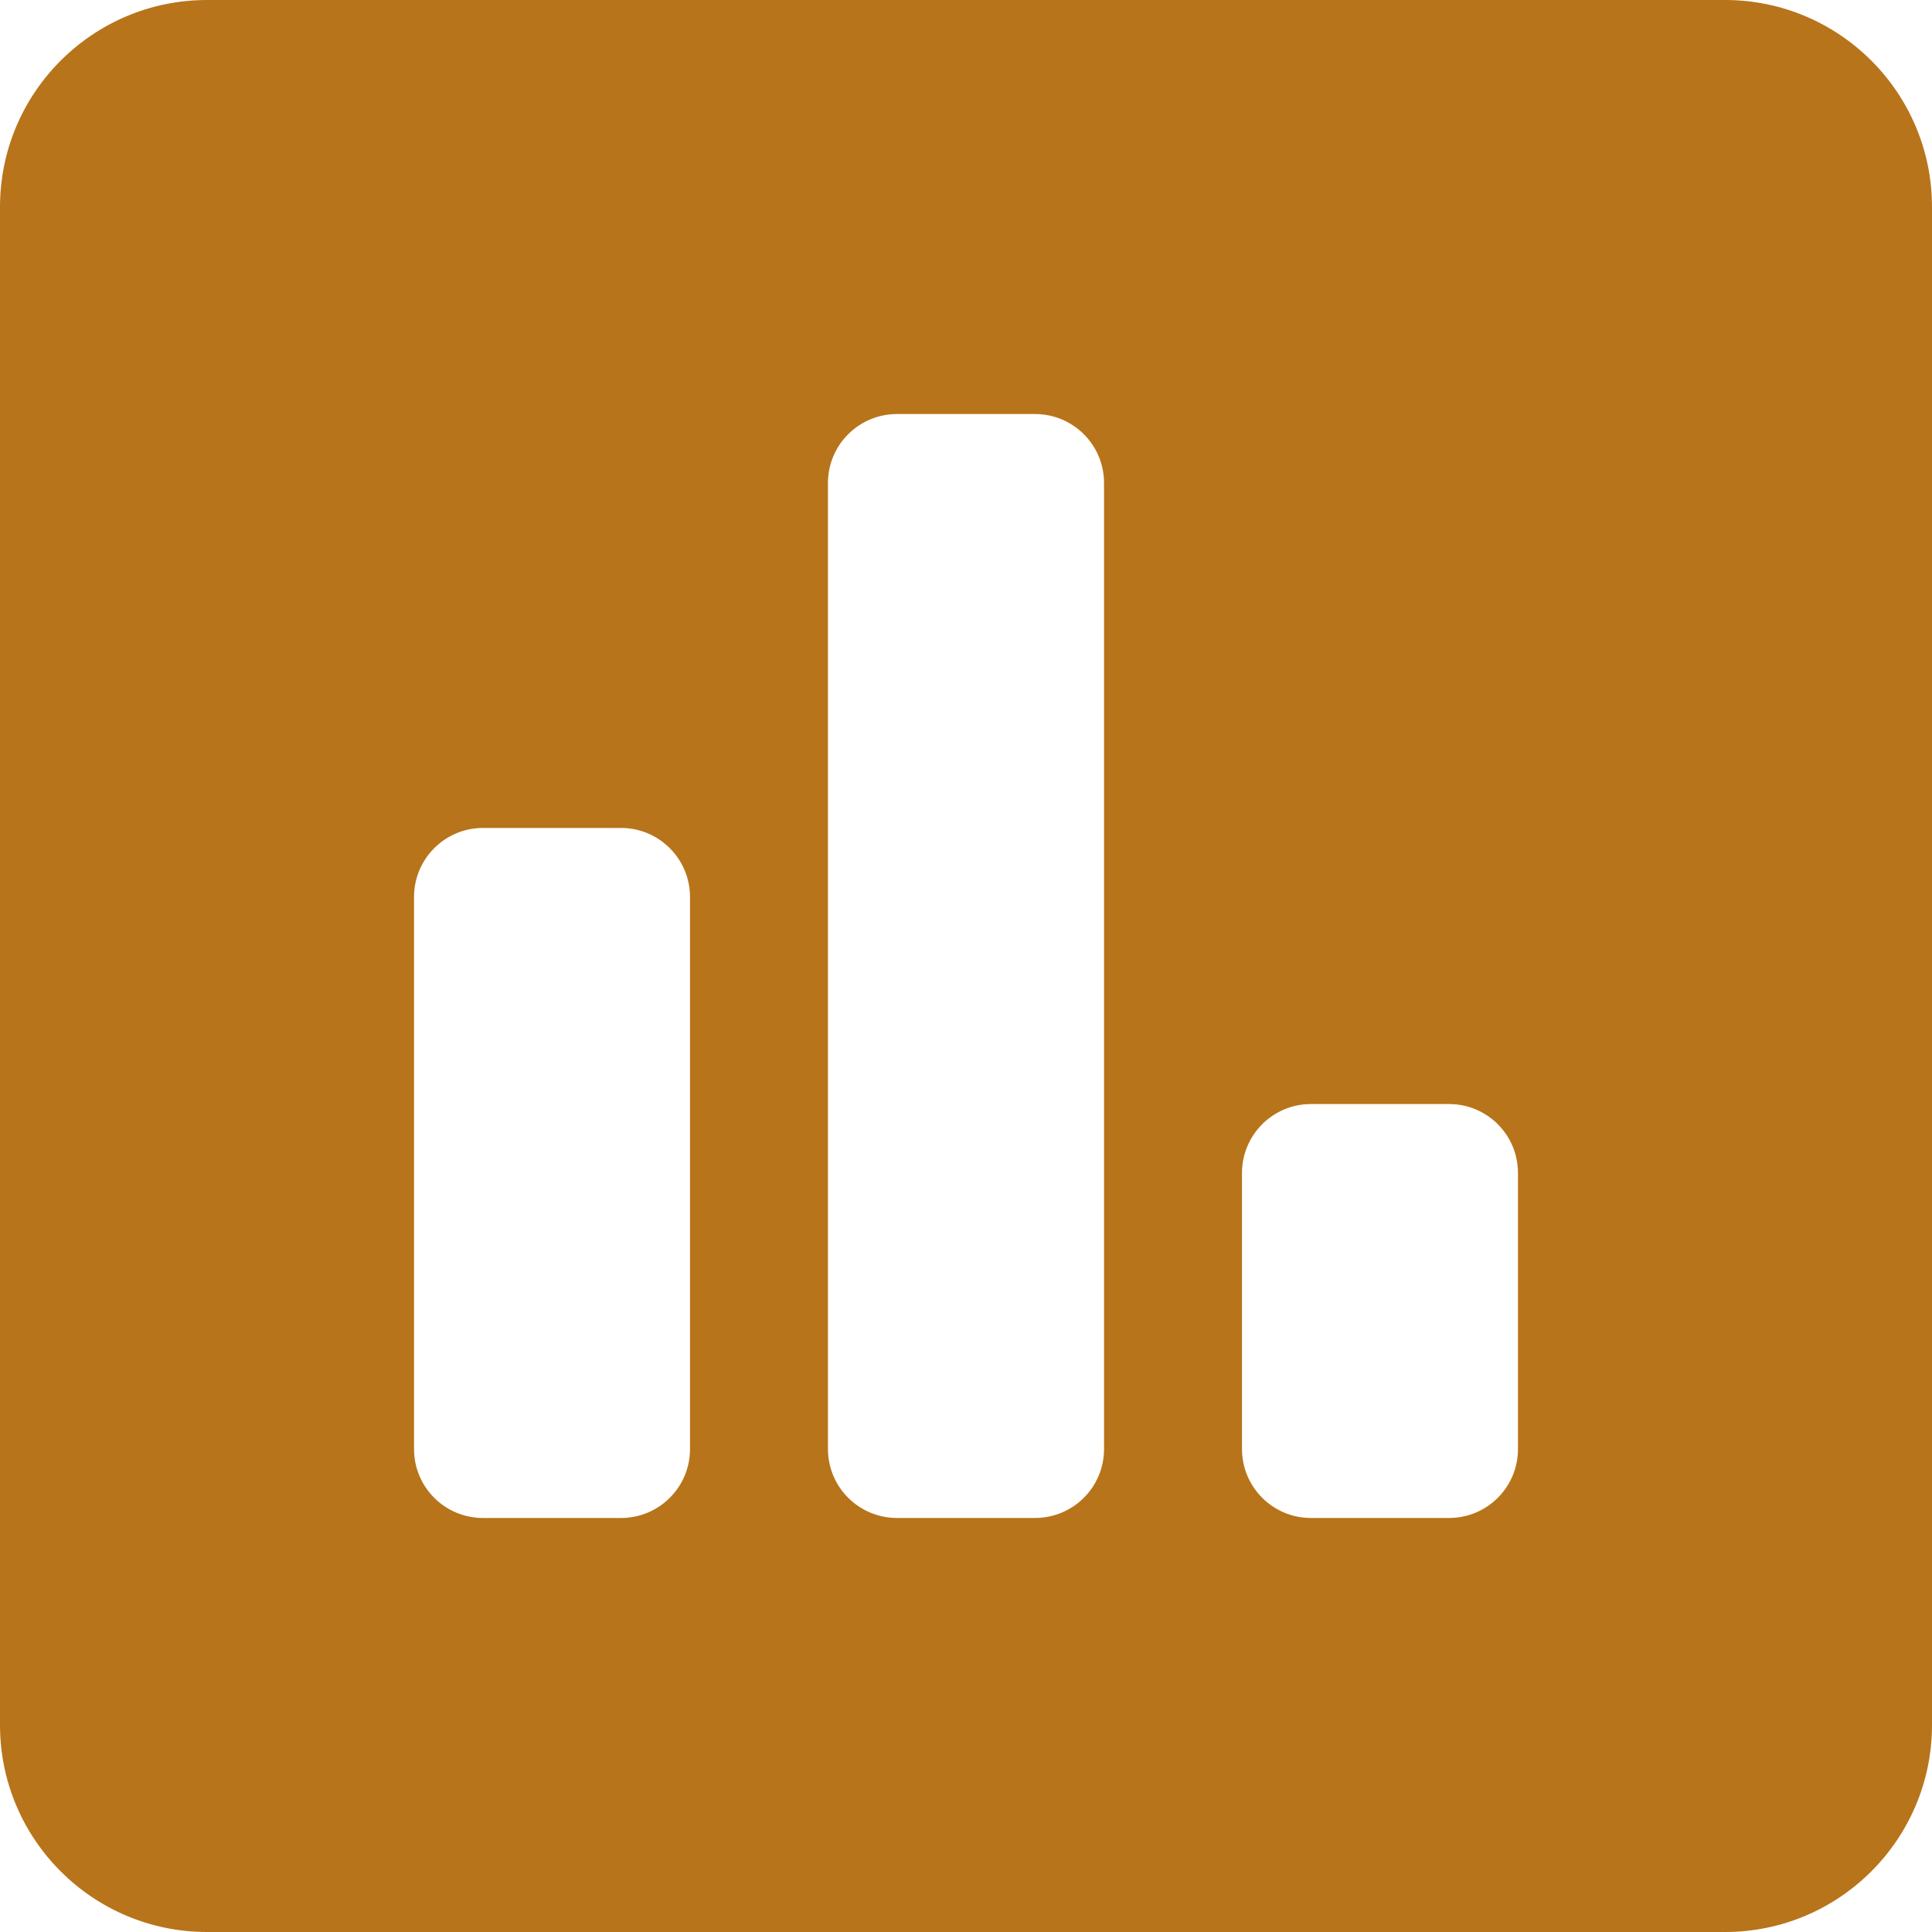 ﻿<?xml version="1.0" encoding="utf-8"?>
<svg version="1.1" xmlns:xlink="http://www.w3.org/1999/xlink" width="20px" height="20px" xmlns="http://www.w3.org/2000/svg">
  <defs>
    <pattern id="BGPattern" patternUnits="userSpaceOnUse" alignment="0 0" imageRepeat="None" />
    <mask fill="white" id="Clip1268">
      <path d="M 20 2.143  C 20 0.96  19.04 0  17.857 0  L 2.143 0  C 0.96 0  0 0.96  0 2.143  L 0 17.857  C 0 19.04  0.96 20  2.143 20  L 17.857 20  C 19.04 20  20 19.04  20 17.857  L 20 2.143  Z M 7.143 9.286  L 7.143 15  C 7.143 15.395  6.823 15.714  6.429 15.714  L 5 15.714  C 4.605 15.714  4.286 15.395  4.286 15  L 4.286 9.286  C 4.286 8.891  4.605 8.571  5 8.571  L 6.429 8.571  C 6.823 8.571  7.143 8.891  7.143 9.286  Z M 11.429 5  L 11.429 15  C 11.429 15.395  11.109 15.714  10.714 15.714  L 9.286 15.714  C 8.891 15.714  8.571 15.395  8.571 15  L 8.571 5  C 8.571 4.605  8.891 4.286  9.286 4.286  L 10.714 4.286  C 11.109 4.286  11.429 4.605  11.429 5  Z M 15.714 12.143  L 15.714 15  C 15.714 15.395  15.395 15.714  15 15.714  L 13.571 15.714  C 13.177 15.714  12.857 15.395  12.857 15  L 12.857 12.143  C 12.857 11.748  13.177 11.429  13.571 11.429  L 15 11.429  C 15.395 11.429  15.714 11.748  15.714 12.143  Z " fill-rule="evenodd" />
    </mask>
  </defs>
  <g transform="matrix(1 0 0 1 -106 -57 )">
    <path d="M 20 2.143  C 20 0.96  19.04 0  17.857 0  L 2.143 0  C 0.96 0  0 0.96  0 2.143  L 0 17.857  C 0 19.04  0.96 20  2.143 20  L 17.857 20  C 19.04 20  20 19.04  20 17.857  L 20 2.143  Z M 7.143 9.286  L 7.143 15  C 7.143 15.395  6.823 15.714  6.429 15.714  L 5 15.714  C 4.605 15.714  4.286 15.395  4.286 15  L 4.286 9.286  C 4.286 8.891  4.605 8.571  5 8.571  L 6.429 8.571  C 6.823 8.571  7.143 8.891  7.143 9.286  Z M 11.429 5  L 11.429 15  C 11.429 15.395  11.109 15.714  10.714 15.714  L 9.286 15.714  C 8.891 15.714  8.571 15.395  8.571 15  L 8.571 5  C 8.571 4.605  8.891 4.286  9.286 4.286  L 10.714 4.286  C 11.109 4.286  11.429 4.605  11.429 5  Z M 15.714 12.143  L 15.714 15  C 15.714 15.395  15.395 15.714  15 15.714  L 13.571 15.714  C 13.177 15.714  12.857 15.395  12.857 15  L 12.857 12.143  C 12.857 11.748  13.177 11.429  13.571 11.429  L 15 11.429  C 15.395 11.429  15.714 11.748  15.714 12.143  Z " fill-rule="nonzero" fill="rgba(184, 116, 26, 1)" stroke="none" transform="matrix(1 0 0 1 106 57 )" class="fill" />
    <path d="M 20 2.143  C 20 0.96  19.04 0  17.857 0  L 2.143 0  C 0.96 0  0 0.96  0 2.143  L 0 17.857  C 0 19.04  0.96 20  2.143 20  L 17.857 20  C 19.04 20  20 19.04  20 17.857  L 20 2.143  Z " stroke-width="0" stroke-dasharray="0" stroke="rgba(255, 255, 255, 0)" fill="none" transform="matrix(1 0 0 1 106 57 )" class="stroke" mask="url(#Clip1268)" />
    <path d="M 7.143 9.286  L 7.143 15  C 7.143 15.395  6.823 15.714  6.429 15.714  L 5 15.714  C 4.605 15.714  4.286 15.395  4.286 15  L 4.286 9.286  C 4.286 8.891  4.605 8.571  5 8.571  L 6.429 8.571  C 6.823 8.571  7.143 8.891  7.143 9.286  Z " stroke-width="0" stroke-dasharray="0" stroke="rgba(255, 255, 255, 0)" fill="none" transform="matrix(1 0 0 1 106 57 )" class="stroke" mask="url(#Clip1268)" />
    <path d="M 11.429 5  L 11.429 15  C 11.429 15.395  11.109 15.714  10.714 15.714  L 9.286 15.714  C 8.891 15.714  8.571 15.395  8.571 15  L 8.571 5  C 8.571 4.605  8.891 4.286  9.286 4.286  L 10.714 4.286  C 11.109 4.286  11.429 4.605  11.429 5  Z " stroke-width="0" stroke-dasharray="0" stroke="rgba(255, 255, 255, 0)" fill="none" transform="matrix(1 0 0 1 106 57 )" class="stroke" mask="url(#Clip1268)" />
    <path d="M 15.714 12.143  L 15.714 15  C 15.714 15.395  15.395 15.714  15 15.714  L 13.571 15.714  C 13.177 15.714  12.857 15.395  12.857 15  L 12.857 12.143  C 12.857 11.748  13.177 11.429  13.571 11.429  L 15 11.429  C 15.395 11.429  15.714 11.748  15.714 12.143  Z " stroke-width="0" stroke-dasharray="0" stroke="rgba(255, 255, 255, 0)" fill="none" transform="matrix(1 0 0 1 106 57 )" class="stroke" mask="url(#Clip1268)" />
  </g>
</svg>